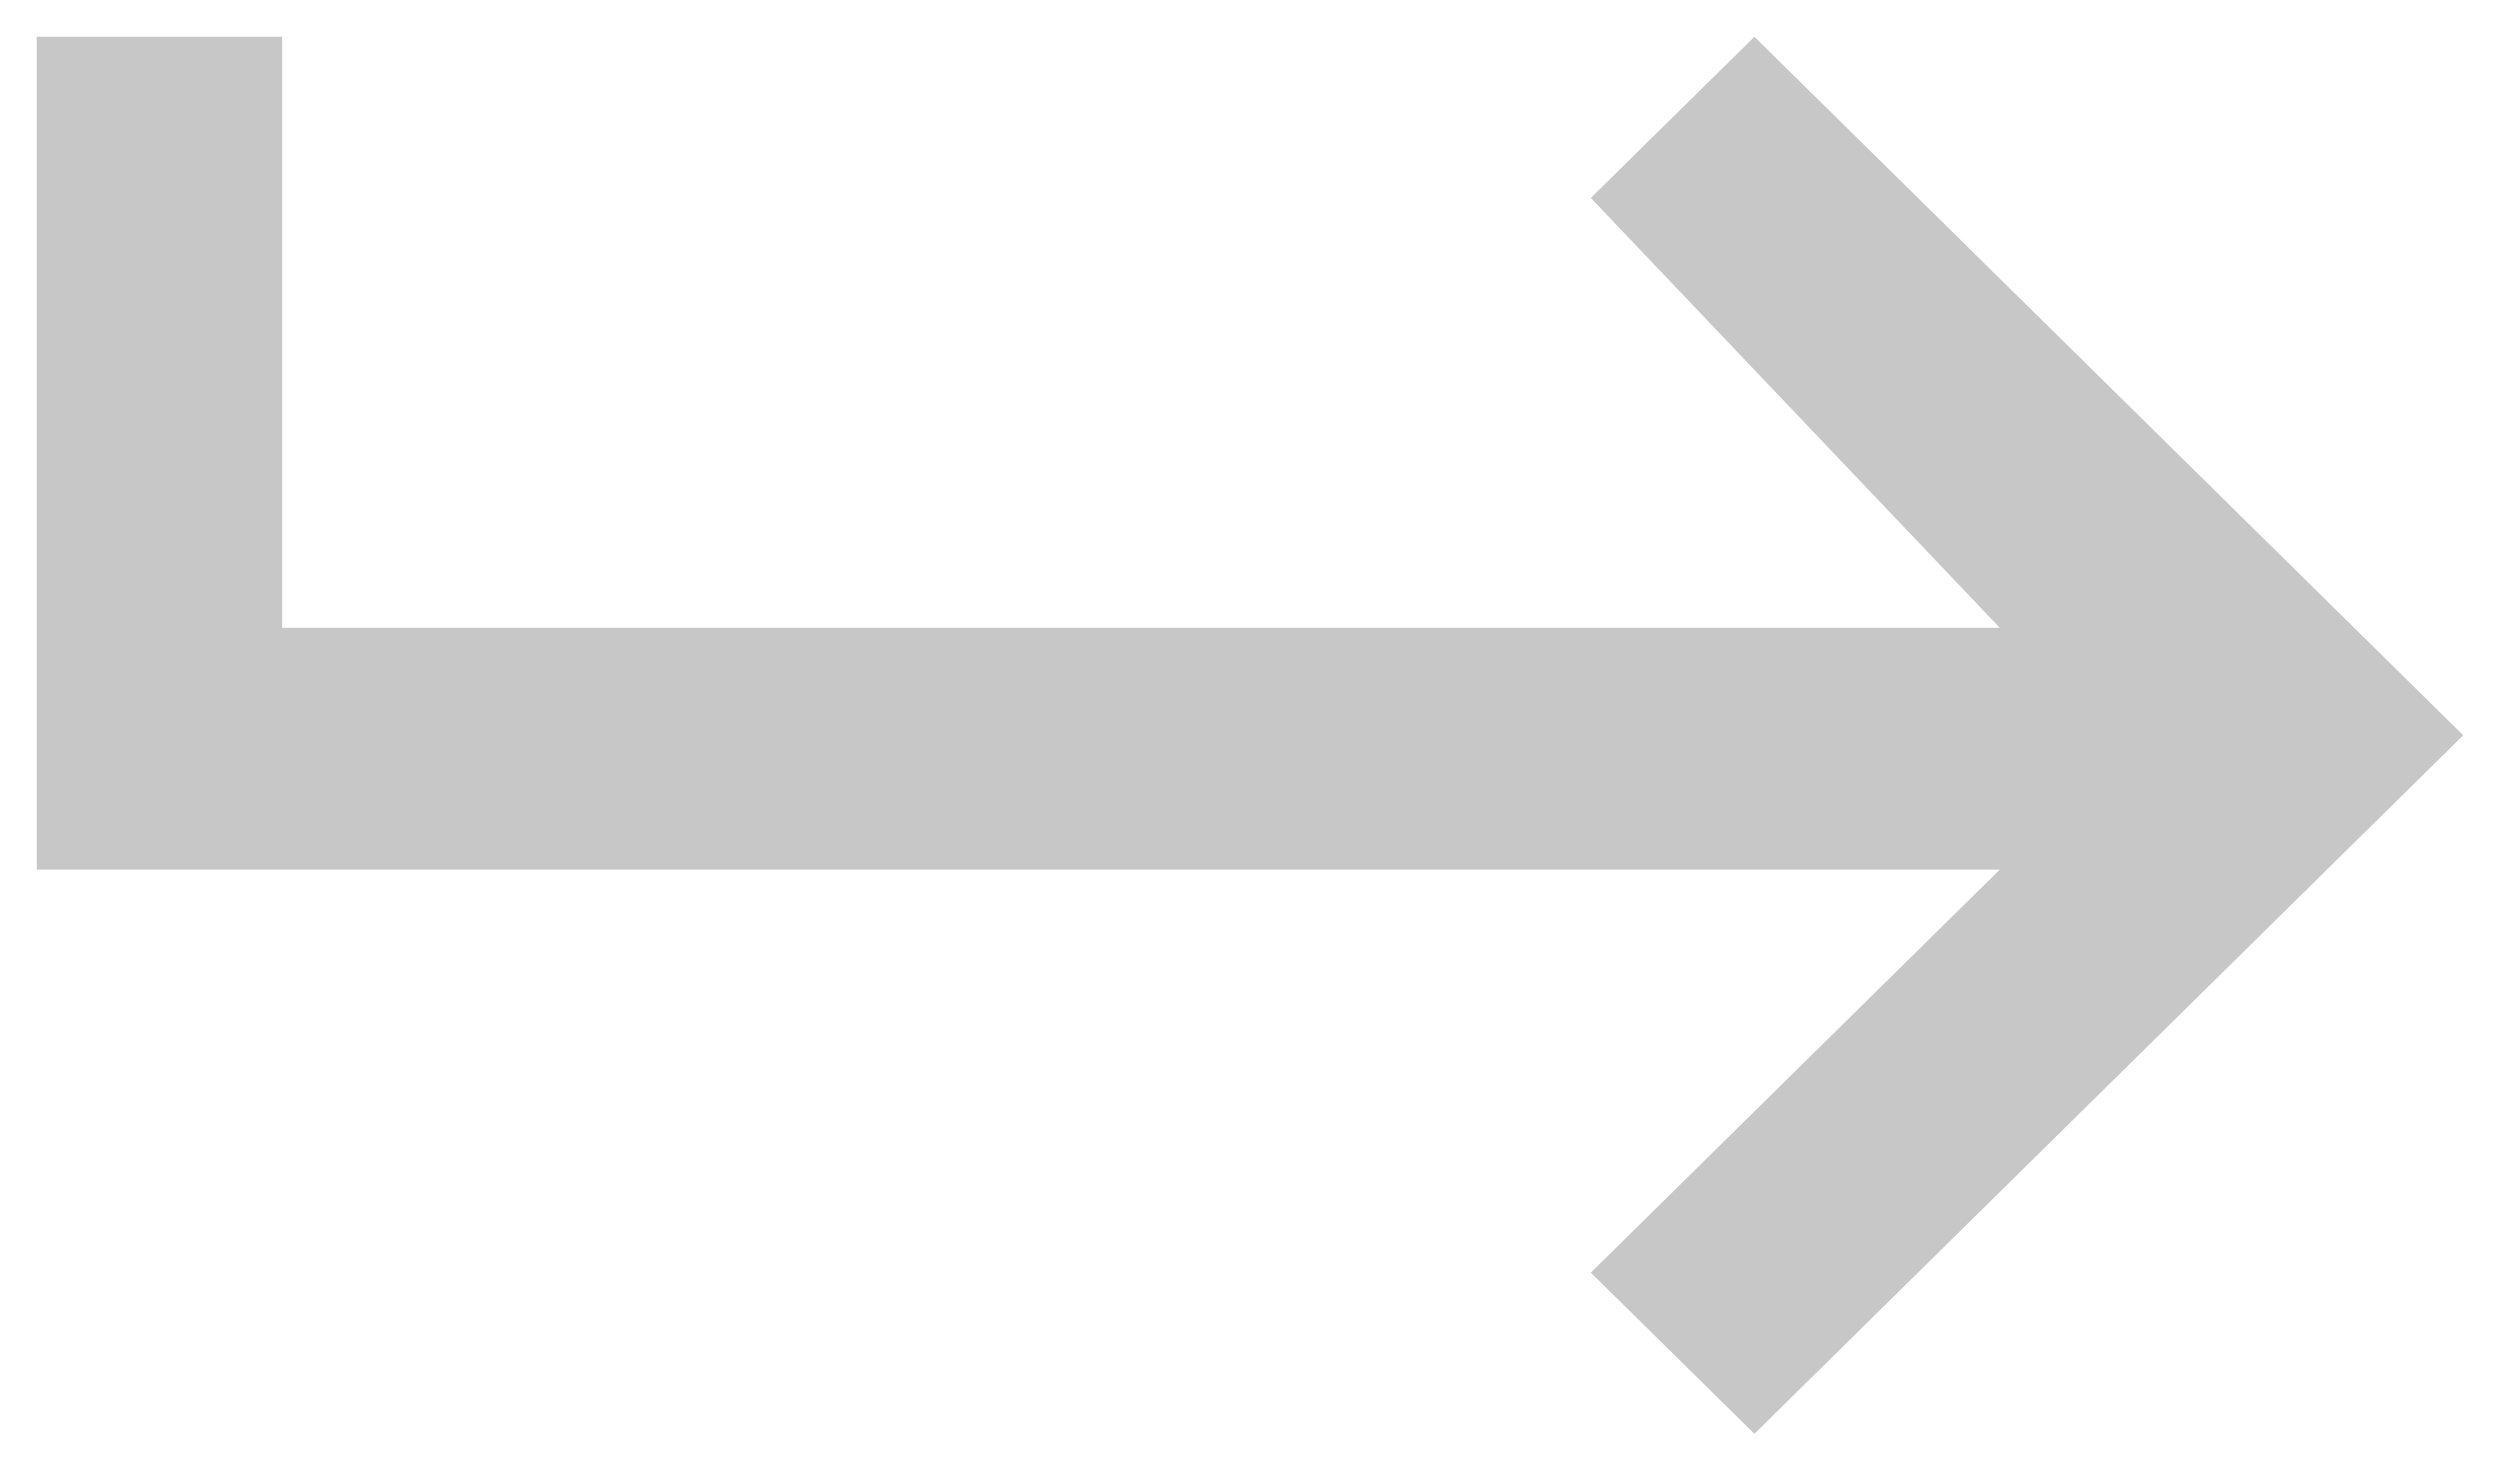 <svg width="34" height="20" viewBox="0 0 34 20" fill="none" xmlns="http://www.w3.org/2000/svg">
<path d="M21.635 2.692L27.197 8.538H3.837V0.5H0.5V11.827H27.197L21.635 17.308L23.86 19.5L33.5 10L23.86 0.5L21.635 2.692Z" fill="#C7C7C7"/>
</svg>

